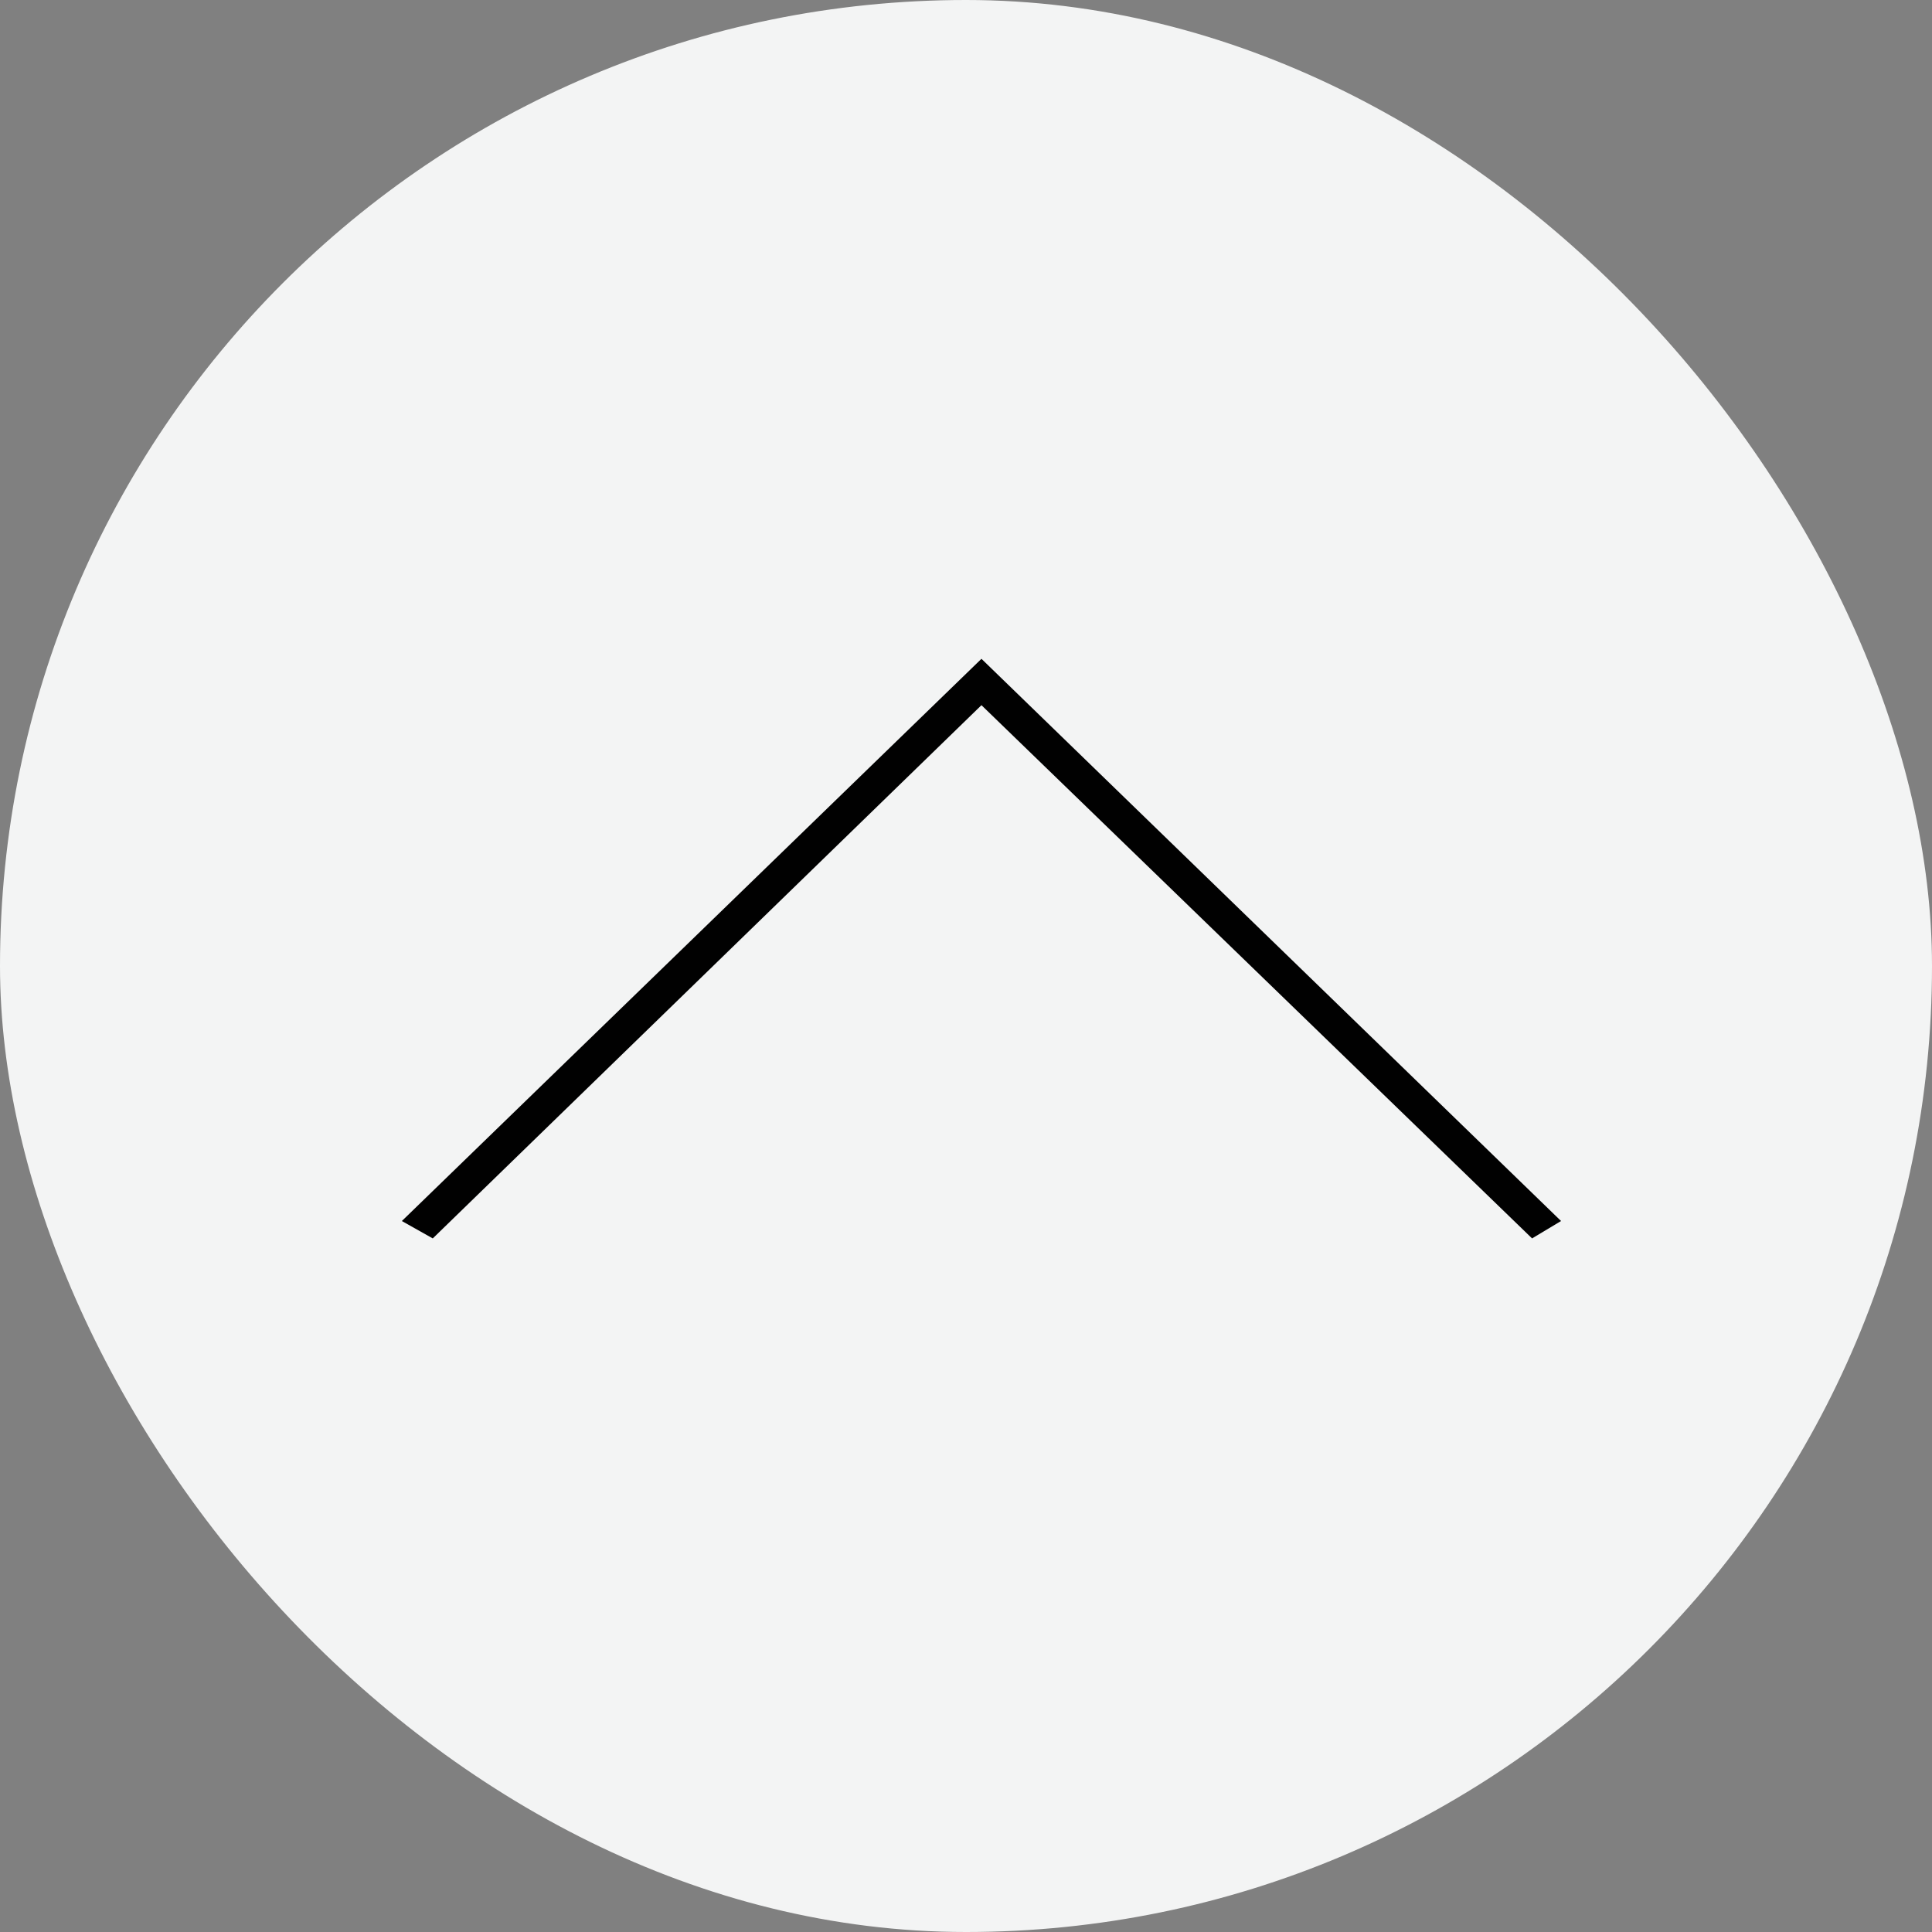 <svg width="70" height="70" viewBox="0 0 70 70" fill="none" xmlns="http://www.w3.org/2000/svg">
<rect x="0" y="0" width="70" height="70" fill="#808080" stroke="none"/>
<rect width="70" height="70" rx="35" fill="#F3F4F4"/>
<g clip-path="url(#clip0_0_415)">
<path d="M15.68 44.87L35.56 25.55L55.51 44.87L56.56 44.24L35.56 23.87L14.56 44.24L15.68 44.87Z" fill="#010101"/>
</g>
<defs>
<clipPath id="clip0_0_415">
<rect width="70" height="70" fill="white"/>
</clipPath>
</defs>
</svg>

